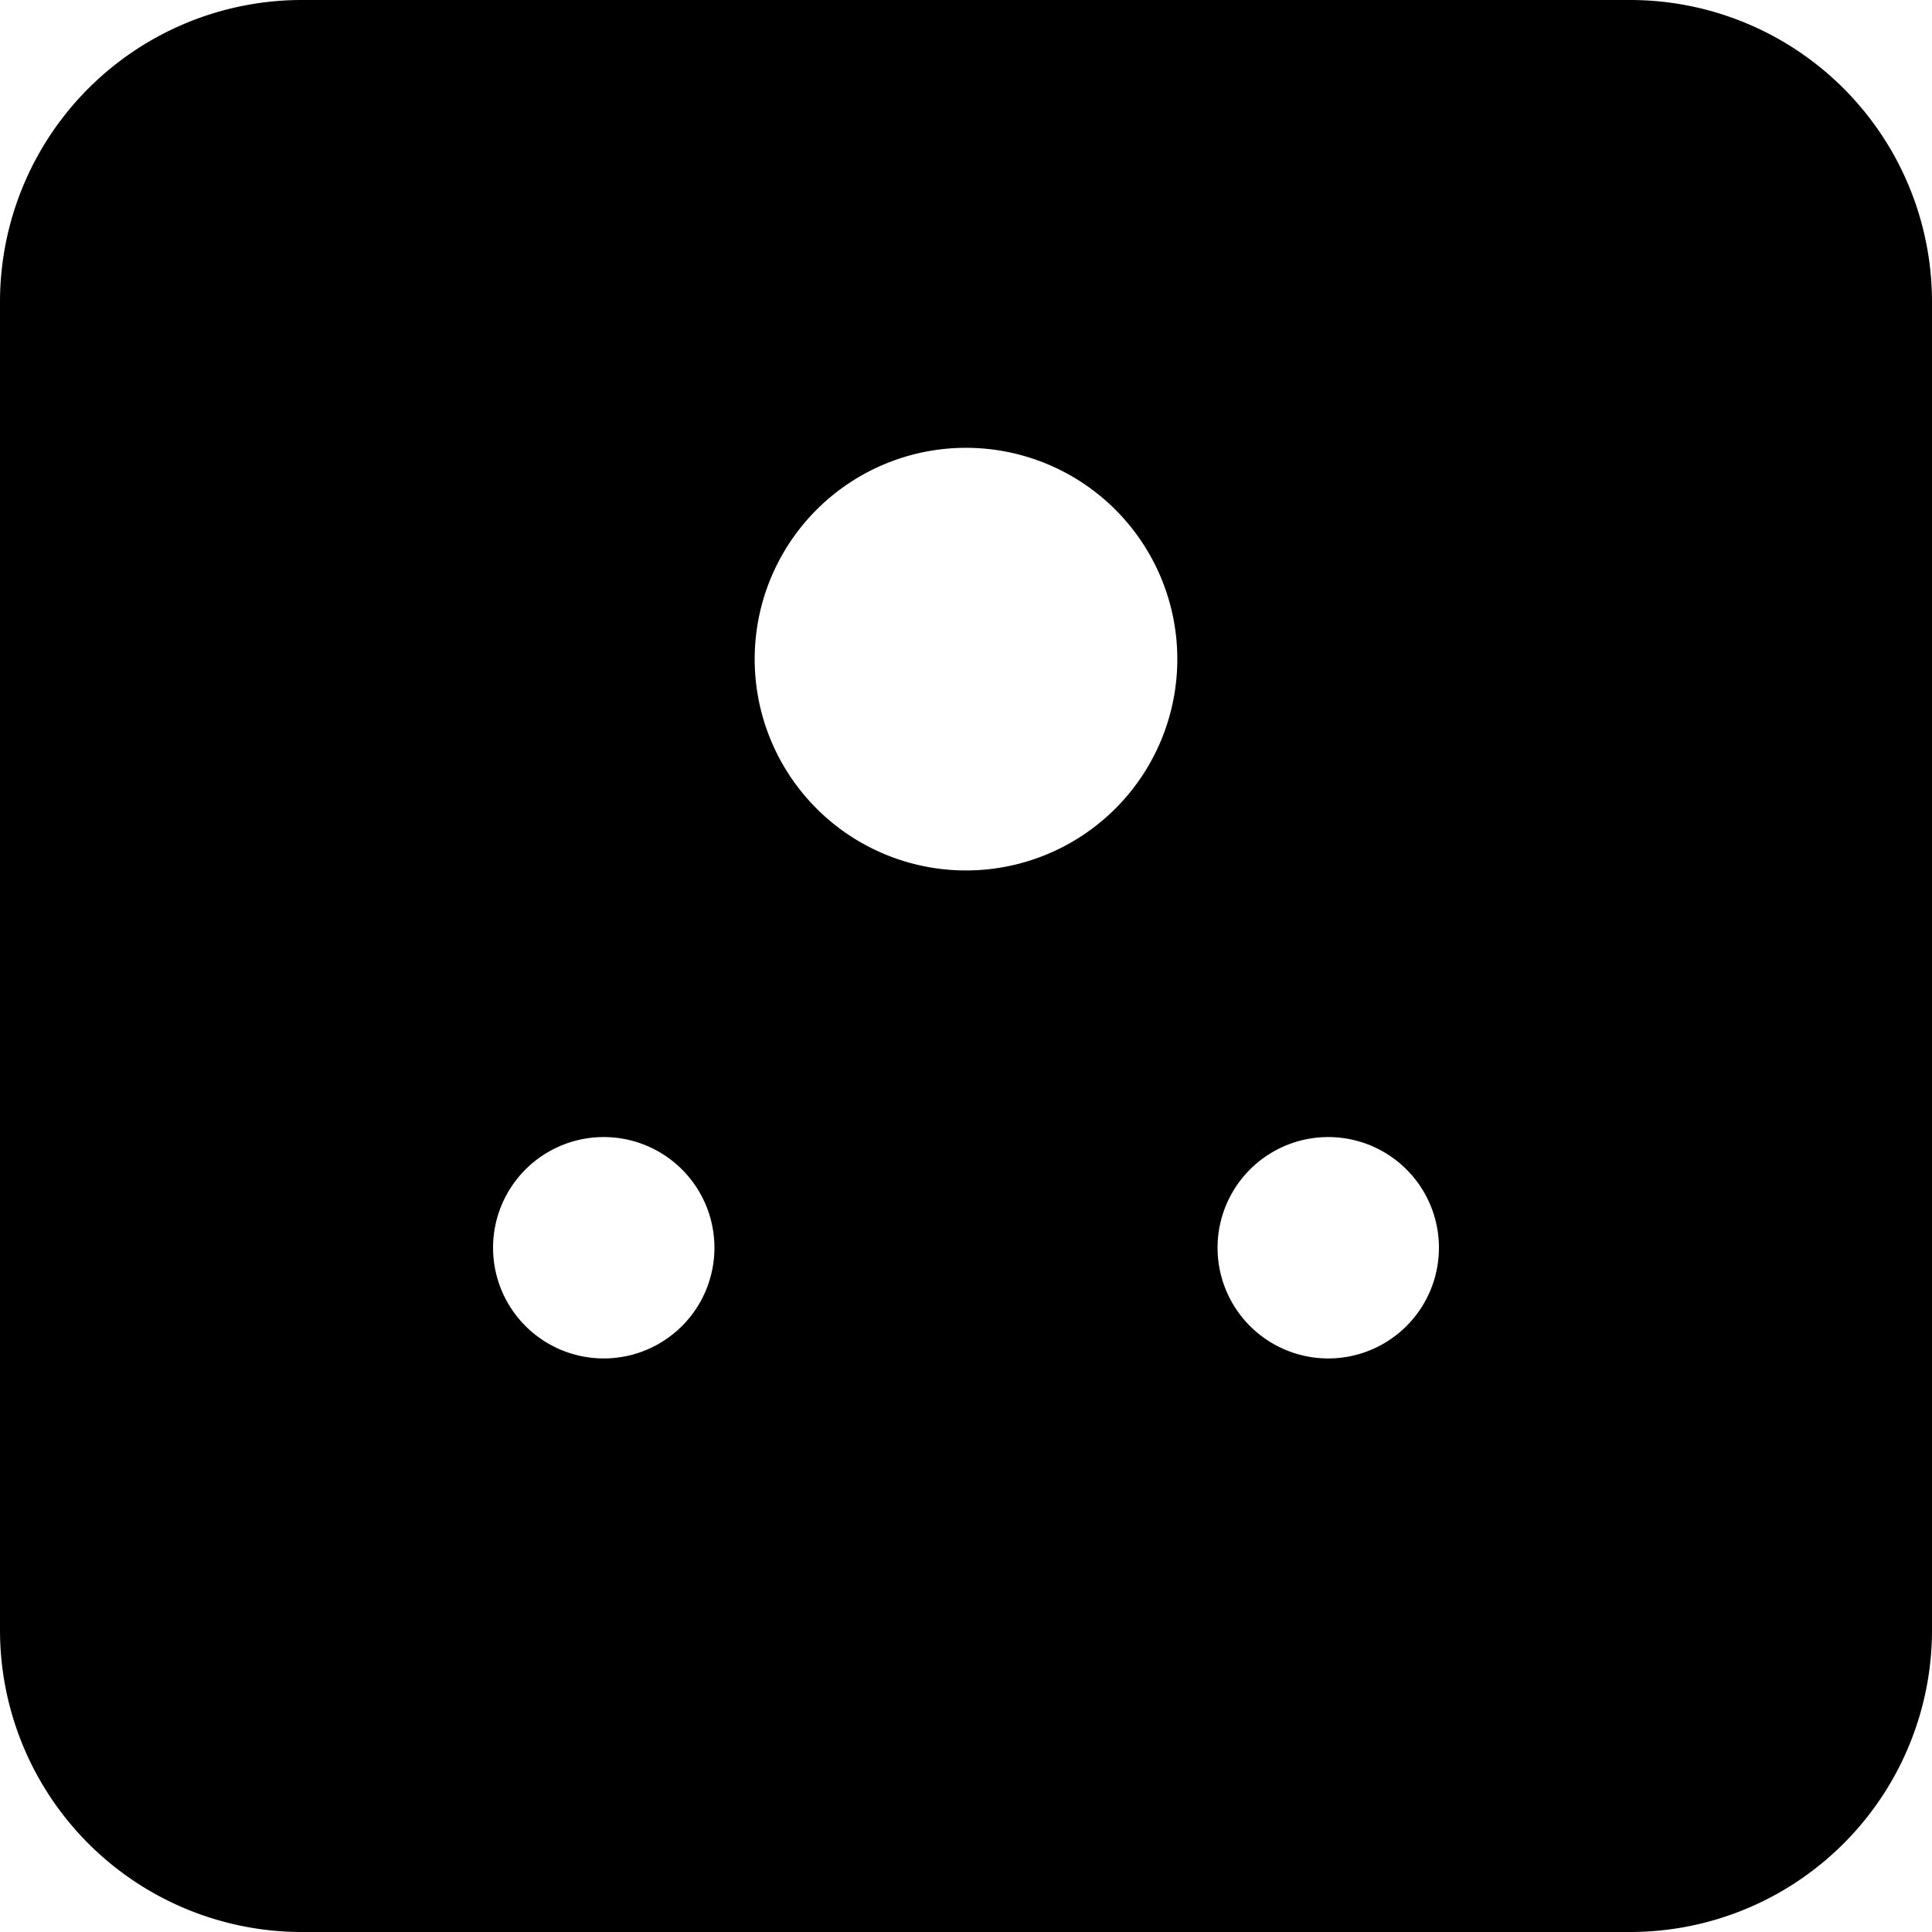 <svg xmlns="http://www.w3.org/2000/svg" fill="none" viewBox="0 0 24 24"><path fill="#000000" fill-rule="evenodd" d="M3.75 0A3.75 3.75 0 0 0 0 3.75v16.5A3.75 3.75 0 0 0 3.75 24h16.5A3.75 3.75 0 0 0 24 20.25V3.75A3.75 3.75 0 0 0 20.25 0H3.75Zm5.625 8.188a2.625 2.625 0 1 1 5.25 0 2.625 2.625 0 0 1 -5.25 0ZM7.5 14.125a1.375 1.375 0 1 0 0 2.75 1.375 1.375 0 0 0 0 -2.75Zm9 0a1.375 1.375 0 1 0 0 2.75 1.375 1.375 0 0 0 0 -2.75Z" clip-rule="evenodd" stroke-width="1"></path></svg>
